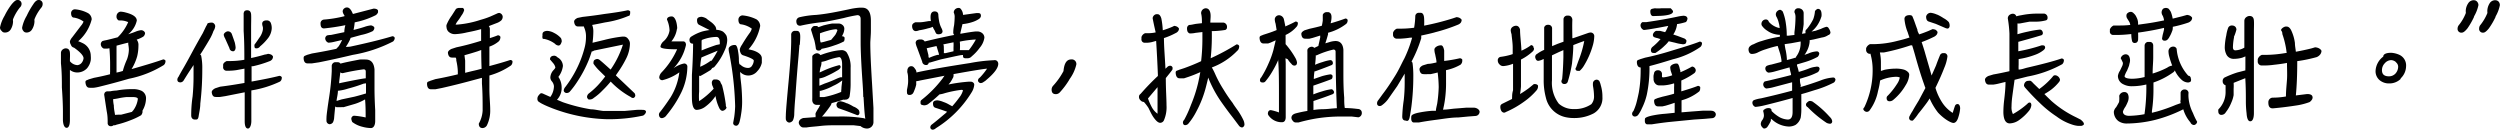 <svg xmlns="http://www.w3.org/2000/svg" viewBox="0 0 214.55 11.14"><g id="Layer_2" data-name="Layer 2"><g id="Layer_1-2" data-name="Layer 1"><path d="M1.7.65a4,4,0,0,0-.58,1,.34.34,0,0,0,0,.16,1.37,1.37,0,0,1-.21.73.55.55,0,0,1-.5.25.29.29,0,0,1-.26-.13A.38.38,0,0,1,0,2.36a3.2,3.2,0,0,1,.39-1A5.73,5.73,0,0,1,1,.37c.2-.24.36-.37.48-.37a.33.33,0,0,1,.37.36A.44.44,0,0,1,1.7.65Zm1.85,0a3.74,3.74,0,0,0-.59,1,.5.5,0,0,0,0,.16,1.38,1.38,0,0,1-.22.73.53.53,0,0,1-.49.25A.3.3,0,0,1,2,2.65a.41.41,0,0,1-.1-.29,3.2,3.2,0,0,1,.39-1,6.68,6.68,0,0,1,.57-1C3,.13,3.17,0,3.29,0a.33.33,0,0,1,.37.36A.48.48,0,0,1,3.55.65ZM6,6.51c0,.42,0,.9,0,1.43V9.48c0,.34,0,.62,0,.82,0,.44-.11.67-.28.67s-.3-.22-.32-.65q0-.36,0-.75,0-.8-.09-2.07c0-.59,0-1.28-.08-2.07,0-.14,0-.44,0-.89a.38.38,0,0,1,.19-.32.41.41,0,0,1,.22-.07c.22,0,.34.13.36.37s0,.43,0,.73v0a.87.87,0,0,0,.64.34A.52.52,0,0,0,7,5.4.74.74,0,0,0,7.17,5c0-.22-.28-.53-.82-.91a.34.34,0,0,1-.26-.24A.53.53,0,0,1,6,3.54a1,1,0,0,1,.19-.33l.76-1a1.14,1.14,0,0,0,.22-.36,1.9,1.9,0,0,0-.83-.34c-.16,0-.24-.16-.24-.4A.33.33,0,0,1,6.45.8a2.89,2.89,0,0,1,1.11.33.64.64,0,0,1,.31.53A3.65,3.65,0,0,1,6.71,3.54a2.75,2.75,0,0,1,.36.15,1.21,1.21,0,0,1,.72,1.1,2,2,0,0,1,0,.37,1.42,1.42,0,0,1-.33.71,1.15,1.15,0,0,1-.86.35A1,1,0,0,1,6,6ZM14,5.1a.23.23,0,0,1,.2.1.2.2,0,0,1,0,.09.44.44,0,0,1-.14.29,9,9,0,0,1-3,1.18c-.89.26-1.72.48-2.49.67a3.89,3.89,0,0,1-.51.1,2.68,2.68,0,0,1-.39,0c-.18,0-.29-.14-.33-.4s.09-.22.28-.32l.44-.13c.47-.09.93-.19,1.39-.31a.62.62,0,0,1,0-.19V5.52q0-.64-.06-1.38v0h0A1.21,1.21,0,0,1,9,4.17H8.91a.42.42,0,0,1-.26-.4.33.33,0,0,1,.15-.25,2.28,2.28,0,0,1,.3-.07c.36-.08.69-.17,1-.25A4,4,0,0,0,11,1.9a1.63,1.63,0,0,0-.8-.14A.36.36,0,0,1,10,1.39.4.4,0,0,1,10.34,1a2,2,0,0,1,.47.08q.93.24.93.69A2.07,2.07,0,0,1,11,2.94c.22-.07.43-.14.63-.22a1.78,1.78,0,0,1,.47-.13.37.37,0,0,1,.21.06.32.32,0,0,1,.14.18.43.43,0,0,1-.15.31,2.57,2.57,0,0,1-.57.26.73.73,0,0,1,.15.52,3.8,3.8,0,0,1-.11.92,4.32,4.32,0,0,1-.48,1.09C12.42,5.61,13.32,5.34,14,5.1ZM10,7.77a7,7,0,0,1,1.36-.12,1.72,1.72,0,0,1,.78.14.71.71,0,0,1,.39.7,2.12,2.12,0,0,1-.3,1l0,0s0,.08,0,.14a.55.55,0,0,1-.12.26,6,6,0,0,1-.91.43A8.83,8.83,0,0,1,10,10.7a.47.47,0,0,1-.16.05H9.74a.3.3,0,0,1-.2.08.26.26,0,0,1-.3-.27c0-.28,0-.61-.08-1C9.07,9,9,8.5,8.94,8.12A.38.38,0,0,1,9,7.94a.28.28,0,0,1,.19-.1l.16,0a.19.19,0,0,1,.09,0A3.08,3.08,0,0,1,10,7.77Zm.4,2.07.93-.24a.44.44,0,0,1,.09-.11,2.06,2.06,0,0,0,.41-1c0-.1-.16-.16-.43-.16s-.34,0-.54,0a6.17,6.17,0,0,0-.62.09,4.48,4.48,0,0,1-.53.09q0,.26.06.54c0,.33.08.6.1.81A5.06,5.06,0,0,1,10.36,9.84ZM10,3.92a.59.59,0,0,1,0,.13c0,.32,0,.64,0,.94s0,.43,0,.73,0,.41,0,.51a5.36,5.36,0,0,0,.54-.14,6.46,6.46,0,0,1,.36-1,2.59,2.59,0,0,0,.16-.83,2.81,2.81,0,0,0-.05-.44.81.81,0,0,1,0-.16v0C10.73,3.72,10.37,3.82,10,3.92Zm8.33-1.29a3.76,3.76,0,0,1-.26.6c-.19.34-.44.75-.74,1.23l-.15.22.08.08a5.12,5.12,0,0,1,.1,1.13,25.06,25.06,0,0,1-.17,3c0,.38-.09.74-.14,1.07s-.16.3-.33.3-.31-.12-.31-.35,0-.84.12-1.64c.05-.53.08-1.09.08-1.69v-1l-.22.34c-.2.29-.41.63-.64,1a.34.34,0,0,1-.26.15c-.17,0-.26-.07-.27-.22a.39.39,0,0,1,.1-.26q.15-.29.42-.75t.81-1.47c.26-.48.55-1,.85-1.52l.28-.58A1.82,1.82,0,0,0,17.82,2a1,1,0,0,1,.39-.06.33.33,0,0,1,.26.32A.89.89,0,0,1,18.34,2.63Zm3.39,3.05a.31.31,0,0,1-.13,0c0,.34,0,.69,0,1V7c1-.18,1.8-.34,2.38-.49a.25.25,0,0,1,.21.11.3.3,0,0,1,0,.1.38.38,0,0,1-.15.28,9,9,0,0,1-2.46.76V9.14c0,.51,0,.93,0,1.25s-.11.64-.29.64S21,10.82,21,10.4s0-.77,0-1.19,0-.81,0-1.29l-1.66.33-.45.07a2.82,2.82,0,0,1-.39,0c-.19,0-.3-.13-.33-.41,0-.11.09-.22.29-.33l.43-.14c.72-.09,1.41-.2,2.09-.32,0-.38,0-.78,0-1.2V5.89l-.7.13a4.89,4.89,0,0,1-.66.05h-.2a.29.29,0,0,1-.27-.33V5.57q0-.18.3-.33h.24a7.38,7.38,0,0,0,1.28-.11c0-.74,0-1.57-.06-2.47,0-.23,0-.7,0-1.42A.4.4,0,0,1,21,.94.41.41,0,0,1,21.2.88c.22,0,.33.12.35.35s0,.71,0,1.19c0,.72,0,1.39,0,2,0,.19,0,.38,0,.56.38-.08.78-.18,1.18-.3A1,1,0,0,0,23,4.62a.88.88,0,0,1,.28.07c.1.07.15.13.15.19a.52.52,0,0,1-.07.21.51.51,0,0,1-.25.17A9.24,9.24,0,0,1,21.73,5.68Zm-2.41-2.4a.78.78,0,0,1-.11-.3.28.28,0,0,1,.1-.17.48.48,0,0,1,.22-.12.36.36,0,0,1,.37.22c.09.25.18.5.26.74a3.1,3.1,0,0,1,.07.41c0,.18-.06.3-.18.34H20a.31.31,0,0,1-.31-.27ZM22,4.15c-.11,0-.16-.05-.16-.17a.54.54,0,0,1,0-.15c.14-.18.27-.37.4-.57a1.6,1.6,0,0,0,.32-.71,1,1,0,0,0,0-.23,1.11,1.11,0,0,1-.06-.27q0-.27.33-.3h.11a.36.36,0,0,1,.3.22,1.19,1.19,0,0,1,.08.48,1.53,1.53,0,0,1-.37.89,4.18,4.18,0,0,1-.63.64A.37.37,0,0,1,22,4.15Zm11.75-.6a11.81,11.81,0,0,1-3.48,1.16c-1,.24-2,.46-2.9.64l-.6.09-.38,0c-.2,0-.31-.14-.33-.4s.09-.23.29-.33l.42-.12c.71-.12,1.41-.25,2.09-.4l.2-.21a3.89,3.89,0,0,0,.3-.55l-.73.17a2.28,2.28,0,0,1-.39.06h-.07a.41.41,0,0,1-.26-.38.31.31,0,0,1,.16-.24A1.55,1.55,0,0,1,28.4,3l1.15-.24q0-.27.09-.6v0a18.1,18.1,0,0,1-1.83.28c-.2,0-.3-.13-.3-.4a.32.32,0,0,1,.29-.36,10.35,10.35,0,0,0,1.76-.29l0-.07A.67.67,0,0,1,29.41,1a.32.32,0,0,1,.15-.29.34.34,0,0,1,.22-.07c.15,0,.28.11.4.33l.11.23L32.06.74c.21,0,.34.06.38.16a1,1,0,0,1,0,.17.54.54,0,0,1-.19.23,7,7,0,0,1-1.42.53l-.39.09a4.63,4.63,0,0,1-.1.65c.34-.08.65-.17.93-.26a2.35,2.35,0,0,1,.55-.13.32.32,0,0,1,.18.06.21.21,0,0,1,.13.15.4.4,0,0,1-.14.28A4,4,0,0,1,31,3l-.91.25a1.38,1.38,0,0,1-.06.16,4.13,4.13,0,0,1-.35.61A2.33,2.33,0,0,0,30.07,4c1.54-.33,2.74-.63,3.6-.89a.21.21,0,0,1,.2.12.2.2,0,0,1,0,.09A.41.41,0,0,1,33.74,3.55ZM30.48,8.91l-1,.29a.69.69,0,0,0-.2,0l-.35,0a.19.19,0,0,1-.16-.07q-.06.57-.09.93a1.12,1.12,0,0,1-.1.43.36.36,0,0,1-.3.17.3.3,0,0,1-.26-.25,2.55,2.55,0,0,1,0-.32c0-.18.08-.79.24-1.84a20.52,20.52,0,0,0,.21-2.15v-.4a.34.34,0,0,1,.26-.36H29a.27.27,0,0,1,.22.12c.36-.1.91-.21,1.65-.35a3.74,3.74,0,0,1,.53,0c.44,0,.69.29.74.85,0,.08,0,.63,0,1.64q0,.78.06,1.86c0,.28,0,.58,0,.92s-.12.6-.36.61a3,3,0,0,1-.74-.11,2.35,2.35,0,0,1-.87-.41,1.17,1.17,0,0,1-.08-.25.27.27,0,0,1,.23-.29,7,7,0,0,1,1,.15c0-.48,0-1-.05-1.55A4.34,4.34,0,0,1,30.48,8.91Zm.72-1.73a12.28,12.28,0,0,1-1.32.42,4,4,0,0,1-.88.19h0c0,.28-.08.56-.12.86l.05,0,.39-.12,1.09-.23c.4-.1.73-.2,1-.28,0-.28,0-.57,0-.87Zm-2-1s0,.06,0,.08L29.11,7a1,1,0,0,0,0,.15l.21-.05c1.12-.23,1.81-.36,2.07-.38,0-.2,0-.38,0-.56s-.08-.2-.18-.21a17.75,17.75,0,0,0-1.8.33A.39.39,0,0,1,29.21,6.22ZM39.4.68h.31a.21.21,0,0,1,.12.21,1.47,1.47,0,0,1-.24.46,4.35,4.35,0,0,1-.32.47,1.34,1.34,0,0,0-.17.29h.15a8.51,8.51,0,0,0,2-.41,6.62,6.62,0,0,0,.85-.29l.56-.25a.45.45,0,0,1,.19-.05.36.36,0,0,1,.29.3.45.45,0,0,1-.12.34,1.2,1.2,0,0,1-.42.24l-.65.25a.4.4,0,0,1,.09.25c0,.18,0,.44,0,.78.26-.08.49-.16.68-.24a.23.23,0,0,1,.22.12.17.17,0,0,1,0,.1.47.47,0,0,1-.15.31A2.48,2.48,0,0,1,42,4c0,.52,0,1.07,0,1.67v0c.71-.19,1.3-.36,1.78-.52a.23.23,0,0,1,.2.09s0,.06,0,.1a.43.43,0,0,1-.13.28A6.3,6.3,0,0,1,42,6.48c0,.35,0,.73,0,1.13,0,.71.07,1.31.07,1.8a2.88,2.88,0,0,1-.29,1.36.45.45,0,0,1-.36.22c-.22,0-.33-.13-.33-.38a2.54,2.54,0,0,0,.33-1.12c0-.73,0-1.51-.06-2.32,0-.16,0-.33,0-.49l-.75.2c-.95.26-1.84.48-2.68.67l-.56.11-.39,0c-.2,0-.31-.14-.33-.41s.09-.22.29-.32l.43-.14c.66-.12,1.3-.26,1.92-.41V6.12a4.87,4.87,0,0,0-.13-.92c0-.1,0-.19-.06-.26a2,2,0,0,1-.32,0c-.2,0-.31-.14-.34-.41q0-.18.3-.33l.43-.14c.58-.12,1.15-.27,1.69-.43l.43-.13c0-.33,0-.67,0-1v0c-.28.08-.68.18-1.21.28a5.39,5.39,0,0,1-1,.15.79.79,0,0,1-.63-.25.63.63,0,0,1-.13-.35.43.43,0,0,1,0-.19,3.76,3.76,0,0,1,.46-.82l.35-.55S39.24.68,39.4.68Zm1.9,3.61L41,4.4c-.4.13-.78.24-1.14.34l.06.46q0,.4,0,.6c0,.17,0,.32,0,.45l.52-.13c.32-.07.61-.14.89-.22C41.31,5.36,41.3,4.82,41.3,4.29Zm7,4.48a14.47,14.47,0,0,0,2.4.61c.32,0,.68.1,1.07.14l.85,0,1,0,1-.09a5.27,5.27,0,0,1,.55,0q.24,0,.27.15a.34.34,0,0,1-.07.18.57.57,0,0,1-.18.16,13.76,13.76,0,0,1-3.11.31,14.17,14.17,0,0,1-4.66-.93c-.3-.12-.58-.23-.83-.36a2.22,2.22,0,0,1-.41-.25.37.37,0,0,1-.06-.23.44.44,0,0,1,.15-.32A.3.3,0,0,1,46.44,8a.48.48,0,0,1,.21.06l.58.26a1.63,1.63,0,0,0,.31-.93.77.77,0,0,0-.17-.4.52.52,0,0,1-.14-.35A1,1,0,0,1,47.52,6c.09-.1.14-.17.14-.22a.83.83,0,0,0-.17-.34l-.29-.34c0-.21.14-.32.38-.32a.42.42,0,0,1,.26.14.87.87,0,0,1,.47.74,1.94,1.94,0,0,1-.39.94,1.59,1.59,0,0,1,.28.89,1.46,1.46,0,0,1-.4,1.07Zm-.35-4.86a.47.47,0,0,1-.33-.16,2.33,2.33,0,0,0-.91-.41c-.09,0-.14,0-.15-.07a.47.47,0,0,1,0-.23.3.3,0,0,1,0-.13c0-.16.17-.25.4-.26a1.34,1.34,0,0,1,.58.17,2,2,0,0,1,.6.45.65.65,0,0,1,.07.29C48.14,3.8,48.06,3.91,47.92,3.91Zm6-2.55a8.11,8.11,0,0,1-2,.56c-.4.08-.77.16-1.13.22a1.47,1.47,0,0,1,.1.53,7.5,7.5,0,0,1-.07,1l1-.24a11.37,11.37,0,0,1,1.56-.29h.14a.44.44,0,0,1,.36.21.61.61,0,0,1,.15.45A3,3,0,0,1,53.75,5,9.05,9.05,0,0,1,53,6.25l-.15.22L54.46,8a.42.42,0,0,1,.06.21.24.24,0,0,1-.17.2.28.28,0,0,1-.21-.08A7,7,0,0,1,52.41,7a8.64,8.64,0,0,1-.7.76,4.58,4.58,0,0,1-.75.64.52.52,0,0,1-.33.14c-.1,0-.16,0-.19-.08a.22.22,0,0,1-.06-.17.43.43,0,0,1,.13-.25,6.82,6.82,0,0,0,.78-.7,8.88,8.88,0,0,0,.65-.78L51.37,6a4,4,0,0,1-.43-.52.3.3,0,0,1,0-.17c0-.13.11-.21.29-.25a.37.37,0,0,1,.25.1c.2.16.5.43.92.81,0,0,0,0,0,0l.06-.08a7.94,7.94,0,0,0,1-2.06l-2.48.51a.4.4,0,0,1-.2.08c-.08.26-.16.49-.24.7A10.54,10.54,0,0,1,49.55,7a7.35,7.35,0,0,1-.67.89.37.37,0,0,1-.22.09.25.25,0,0,1-.21-.07.2.2,0,0,1-.07-.16.56.56,0,0,1,.14-.29,9.56,9.56,0,0,0,1.32-2.34,9.42,9.42,0,0,0,.34-1.06,3.68,3.68,0,0,0,.11-.89,1.87,1.87,0,0,0-.17-.84.06.06,0,0,1,0-.06H50l-.41,0c-.18,0-.29-.14-.32-.41,0-.12.09-.22.29-.32L50,1.45c.63-.07,1.25-.15,1.87-.25.87-.11,1.55-.22,2-.32a.27.27,0,0,1,.21.1.3.3,0,0,1,0,.1A.41.41,0,0,1,54,1.36Zm4.15,1.09a2.15,2.15,0,0,1-.48,1.1h1c.16,0,.25.11.25.31a4.14,4.14,0,0,1-1.07,2,2.35,2.35,0,0,1,.9-.41.27.27,0,0,1,.29.24,5.23,5.23,0,0,1-.53,2.26,9.58,9.58,0,0,1-1.26,1.94.55.55,0,0,1-.39.25c-.16,0-.25-.11-.26-.31a.32.32,0,0,1,.09-.21c.24-.3.54-.71.91-1.27a5.34,5.34,0,0,0,.75-2.14,4.23,4.23,0,0,1-1.44.67.25.25,0,0,1-.28-.28.75.75,0,0,1,.18-.37,6.87,6.87,0,0,0,1.35-2c-1,0-1.43-.08-1.43-.23a.76.76,0,0,1,.26-.45,1.53,1.53,0,0,0,.52-.93,2.5,2.5,0,0,0-.22-.94c0-.18.18-.27.41-.27S58.09,1.77,58.12,2.45Zm2.54-.84.42.31a1.53,1.53,0,0,1,.34.36.64.64,0,0,1,.07.28,1.2,1.2,0,0,1,.57.15,1.19,1.19,0,0,1,.31.36,1.25,1.25,0,0,1,.06.4,2.32,2.32,0,0,1-.24.9,5.2,5.2,0,0,1-.88,1.39.52.52,0,0,1-.16.07L61,6c-.29.18-.59.36-.89.52L60,6.5c0,.54,0,1,0,1.37a4.69,4.69,0,0,0,0,.81,6.56,6.56,0,0,0,1.25-1.07.87.87,0,0,1-.07-.17.71.71,0,0,1-.09-.32.3.3,0,0,1,.17-.3l.21,0a.44.44,0,0,1,.36.21c0,.08.09.18.14.3a13.64,13.64,0,0,1,.32,1.64c0,.1,0,.17.06.24a.24.24,0,0,1-.09.17.41.41,0,0,1-.25.13q-.15,0-.27-.21a3.77,3.77,0,0,1-.34-1.1.09.09,0,0,0,0,.05,3.61,3.61,0,0,1-.85.89,1.34,1.34,0,0,1-.76.29c-.26,0-.4-.34-.41-1s0-1.28,0-2c.06-.94.09-1.75.1-2.44V3.75h0c-.21,0-.31-.11-.31-.35a.34.34,0,0,1,.19-.28,3.89,3.89,0,0,1,.88-.41,4.53,4.53,0,0,1,.66-.13l-.42-.21L60,2.13c-.12-.06-.18-.19-.18-.4s.15-.27.38-.29A1.13,1.13,0,0,1,60.66,1.61Zm-.57,4.13A4.68,4.68,0,0,0,61,5.21l.07,0a7,7,0,0,0,.52-.86l-1.06.44-.33.14C60.13,5.21,60.11,5.5,60.09,5.74Zm.14-2.23c0,.3,0,.57,0,.82.31-.13.73-.29,1.26-.47l.3-.06a.67.67,0,0,0,0-.17c0-.3-.1-.46-.29-.46a3.5,3.5,0,0,0-1.27.27A.19.19,0,0,1,60.23,3.51Zm4,2.32a.38.38,0,0,0,.34-.21.84.84,0,0,0,.14-.42c0-.1-.29-.25-.87-.44a.36.36,0,0,1-.27-.24.67.67,0,0,1-.06-.3,1.19,1.19,0,0,1,.18-.37c.17-.29.39-.64.65-1a1.13,1.13,0,0,0,.2-.39,2.06,2.06,0,0,0-.9-.37c-.17,0-.25-.17-.25-.41a.37.37,0,0,1,.35-.36,3.43,3.43,0,0,1,1.2.34.71.71,0,0,1,.32.57,4.17,4.17,0,0,1-1,2l.37.09c.52.17.77.4.77.69,0,.14,0,.27,0,.38A1.5,1.5,0,0,1,65,6.1a1,1,0,0,1-.79.38.93.93,0,0,1-.69-.31c0,.38.06.76.1,1.16s.07,1,.07,1.42a6.38,6.38,0,0,1-.09,1.05,5.71,5.71,0,0,1-.13.65c-.06.22-.16.34-.29.34s-.26-.08-.26-.24l.09-.5a8.27,8.27,0,0,0,.08-.93,26.41,26.41,0,0,0-.29-3.3c-.06-.4-.13-.81-.21-1.22a2.13,2.13,0,0,1-.06-.4c0-.1.07-.2.23-.28a.73.73,0,0,1,.32-.06q.16,0,.24.42t.09.75c0,.16,0,.32.05.48a.53.53,0,0,1,.15.1A.91.91,0,0,0,64.24,5.83Zm4.4-2-.08,1q-.14,1.53-.27,3.45c-.06.66-.09,1.17-.1,1.58a1.34,1.34,0,0,1-.11.47.41.41,0,0,1-.33.19.34.34,0,0,1-.28-.29,2.55,2.55,0,0,1,0-.32c0-.28.08-1.25.24-2.95.14-1.49.21-2.62.22-3.38V3a.33.33,0,0,1,.26-.35h.23c.17,0,.26.13.28.35S68.66,3.55,68.64,3.86Zm5.47,4.47c0-.55-.06-1.21-.11-2-.08-1.27-.11-2.16-.11-2.67q0-.36,0-1t0-1c0-.22-.11-.33-.28-.33a11.5,11.5,0,0,0-1.18.25c-.46.1-1,.22-1.72.34a15.79,15.79,0,0,0-2,.32c-.22,0-.33-.12-.34-.38a.35.35,0,0,1,.27-.35,7.88,7.88,0,0,1,1.43-.2C71,1.19,71.89,1,72.85.8a5.69,5.69,0,0,1,.9-.14H74c.49,0,.74.37.74,1.11,0,.14,0,.42,0,.84s-.05.85-.05,1.11c0,.7.05,1.86.15,3.46l.12,2.09c0,.6,0,1,0,1.19a.55.55,0,0,1-.52.57.85.85,0,0,1-.59-.21l-.6-.07c-.34,0-.82,0-1.42,0-.44,0-.92,0-1.43.06s-.84.07-1.19.13l-.29,0a.36.36,0,0,1-.24-.13.49.49,0,0,1-.13-.26c0-.2.12-.34.38-.42l.94-.07H70a.28.28,0,0,1,0-.15A.4.4,0,0,1,70,9.7a4.88,4.88,0,0,1,.29-.49A1.28,1.28,0,0,1,70.4,9l-.32,0a.37.37,0,0,1-.27-.12.42.42,0,0,1-.1-.25.19.19,0,0,1,0-.08.38.38,0,0,1,0-.1c0-.37,0-.89,0-1.55,0-.24,0-.47,0-.67s0-.41,0-.64,0-.24,0-.38,0-.13,0-.21V4.87a.19.19,0,0,1,.1-.17.5.5,0,0,1,.3-.13.38.38,0,0,1,.3.16,7,7,0,0,1,.84-.27,4.74,4.74,0,0,1,1-.16.58.58,0,0,1,.4.18A2.24,2.24,0,0,1,73,5.82c0,.48,0,1,0,1.46a6.68,6.68,0,0,1-.09,1,.35.35,0,0,1-.36.27.42.42,0,0,1-.18,0c-.28.1-.61.2-1,.3a.43.43,0,0,0,0,0,.79.79,0,0,1-.11.24,10,10,0,0,1-.62.81l-.1.1h.27c.42,0,.79,0,1.13,0a11.93,11.93,0,0,1,2.16.14.38.38,0,0,1,.16.06C74.18,9.65,74.15,9,74.11,8.33ZM72.43,3.55a4.49,4.49,0,0,1-.81.34,6.6,6.6,0,0,1-1.11.3h0a.27.27,0,0,1-.24.15c-.16,0-.25-.07-.26-.23a6.15,6.15,0,0,0-.12-.64c-.12-.36-.21-.67-.29-.92a.42.42,0,0,1,.1-.2.26.26,0,0,1,.22-.12l.18,0a.36.36,0,0,1,.14.1l.43-.15c.25-.06.5-.12.74-.16l.46,0H72a.51.51,0,0,1,.3.12.41.41,0,0,1,.16.31,1.17,1.17,0,0,1-.15.55.36.36,0,0,1-.06.11h.06a.25.25,0,0,1,.17.11.36.36,0,0,1,0,.11A.47.47,0,0,1,72.43,3.55ZM70.77,7.17c.27-.09.61-.22,1-.4a2.74,2.74,0,0,1,.36-.14h.14V6.51c0-.32,0-.66,0-1s-.09-.6-.25-.61a5.92,5.92,0,0,0-1,.27,2.41,2.41,0,0,1-.52.14c0,.1,0,.26-.08.46a3.62,3.62,0,0,0-.08.45l.22-.1a8,8,0,0,1,1.46-.53s.07,0,.11.08,0,.05,0,.07a.19.19,0,0,1,0,.08.79.79,0,0,1-.29.24,7.88,7.88,0,0,1-.9.47,2,2,0,0,1-.62.2h0c0,.08,0,.17,0,.27s0,.24,0,.36Zm1.44.46c0-.22.05-.47.07-.73h0a3.4,3.4,0,0,1-.76.46,4.78,4.78,0,0,1-1.07.43.2.2,0,0,1-.1,0c0,.19,0,.37,0,.54l.38,0a8.16,8.16,0,0,0,1.46-.44A2.32,2.32,0,0,1,72.21,7.63ZM71.68,3a1.78,1.78,0,0,0,.19-.42s-.05-.07-.13-.07a3.25,3.25,0,0,0-.69.13,6.76,6.76,0,0,0-.68.22c0,.1,0,.2,0,.31s0,.36.07.48a3.26,3.26,0,0,0,.42-.1l.47-.13Zm1,5.86a3.18,3.18,0,0,1,.55.28,1.18,1.18,0,0,1,.47.3.53.53,0,0,1,.06.26.22.22,0,0,1-.14.19h0a.55.55,0,0,1-.19-.06l-.84-.32-.65-.23a.35.35,0,0,1-.15-.34.33.33,0,0,1,.33-.25A1.75,1.75,0,0,1,72.65,8.86ZM78.73,6.2c1-.22,2.52-.48,4.52-.79a13.84,13.84,0,0,1,2-.24.66.66,0,0,1,.21,0,.32.32,0,0,1,.21.31c0,.34-.33.8-1,1.36a.94.94,0,0,1-.24.18.43.43,0,0,1-.27.11A.21.21,0,0,1,84,7.05a.18.18,0,0,1-.07-.15.31.31,0,0,1,.16-.24,5.65,5.65,0,0,0,.62-.77c-.48.05-1.44.21-2.88.47a.5.5,0,0,1,0,.16.32.32,0,0,1-.06.18,2.78,2.78,0,0,1-.24.4l-.13.15.36-.07c.47-.08.88-.13,1.24-.16a1.93,1.93,0,0,1,.41,0c.13.06.2.14.2.25a1.44,1.44,0,0,1-.21.63A9.35,9.35,0,0,1,80.32,11a.45.45,0,0,1-.26.13.21.21,0,0,1-.22-.18.3.3,0,0,1,.1-.24c.42-.32.82-.67,1.22-1l.12-.12-.45-.16-.58-.19c-.12-.05-.18-.16-.18-.36s.15-.25.36-.27a1.72,1.72,0,0,1,.53.14,2.5,2.5,0,0,1,.5.23l.26.14a8.92,8.92,0,0,0,.59-.73,1.72,1.72,0,0,0,.33-.62s0-.06-.13-.06A9.56,9.56,0,0,0,81.07,8a2.16,2.16,0,0,1-.44.1,12,12,0,0,1-1,.85.64.64,0,0,1-.34.09C79.09,9,79,9,79,8.81V8.74a.21.21,0,0,1,.08-.16A10,10,0,0,0,80.92,6.7a1.43,1.43,0,0,1,.14-.2L79,6.9a2.32,2.32,0,0,1-.37.07c0,.1,0,.19,0,.29a2.88,2.88,0,0,1-.17.52,1,1,0,0,1-.11.23.37.37,0,0,1-.31.14.19.19,0,0,1-.2-.22,1.08,1.08,0,0,1,0-.25,4.21,4.21,0,0,0,.09-.55,3.22,3.22,0,0,0,0-.43,1.65,1.65,0,0,0-.06-.48.26.26,0,0,1,0-.13.42.42,0,0,1,.11-.32.32.32,0,0,1,.22-.09.29.29,0,0,1,.22.09,1.34,1.34,0,0,1,.19.26,1.17,1.17,0,0,1,.05.2Zm1.13-4.75c0-.3.11-.46.33-.47s.34.11.34.31a3.8,3.8,0,0,0,.06.5,2.17,2.17,0,0,0,.2.61.92.92,0,0,1,.1.27c0,.18-.12.27-.35.27s-.22-.11-.34-.35a1.13,1.13,0,0,1-.15-.29,1.57,1.57,0,0,1-.4.13,5.44,5.44,0,0,1-.77.17.85.85,0,0,1-.28.07.29.29,0,0,1-.25-.14.58.58,0,0,1-.07-.33c0-.12.1-.22.28-.29l.39,0c.2,0,.45-.05.75-.1l.19,0A1.89,1.89,0,0,1,79.86,1.45Zm2.56,1.37,0,.08c.54-.1,1-.17,1.29-.2h.14a.65.65,0,0,1,.41.12.5.5,0,0,1,.22.42,1.71,1.71,0,0,1-.4.86,3.91,3.91,0,0,1-.68.73A.48.48,0,0,1,83,5h-.14c-.14,0-.21-.06-.21-.16a.24.24,0,0,1,0-.12c-.21,0-.42.06-.64.1l-1.28.28-.93.27-.09,0a.28.28,0,0,1-.16.21h-.07a.33.33,0,0,1-.34-.3l-.44-1.2a1.61,1.61,0,0,1-.12-.41.33.33,0,0,1,.1-.21A.53.53,0,0,1,79,3.39a.37.37,0,0,1,.36.17Q80.84,3.2,81.89,3a.29.29,0,0,1-.08-.24c0-.06,0-.25.07-.59a7.11,7.11,0,0,0,.05-.78,1,1,0,0,0-.08-.32A.39.39,0,0,1,82,.77.46.46,0,0,1,82.3.68s.1,0,.18.12a.85.85,0,0,1,.17.48l1.16-.16c.21,0,.33,0,.36.14s0,.12,0,.18a.44.44,0,0,1-.19.21,2.2,2.2,0,0,1-.46.22,3.93,3.93,0,0,1-.92.2C82.54,2.32,82.48,2.57,82.42,2.82Zm-2,1.89.16,0q0-.12-.06-.27c-.06-.2-.11-.37-.15-.49l-.84.19.15.6c0,.09,0,.17.05.23A4.35,4.35,0,0,1,80.45,4.71ZM81,4.18a3.65,3.65,0,0,1,0,.38l.15,0,.68-.16c0-.12,0-.23,0-.35a3.66,3.66,0,0,0,0-.42l-.88.18C81,3.88,81,4,81,4.18Zm1.38-.54a6.15,6.15,0,0,1,0,.66l.32,0,.45,0h0a6.47,6.47,0,0,0,.6-.91,8.62,8.62,0,0,0-1.37.18S82.37,3.59,82.37,3.64Zm9.4,3.18a6.68,6.68,0,0,1-.83,1.11.46.46,0,0,1-.34.15q-.36,0-.36-.39a.49.49,0,0,1,.12-.32,6,6,0,0,0,.9-1.27c.06-.68.28-1,.66-1a.39.39,0,0,1,.44.44A3.43,3.43,0,0,1,91.77,6.82Zm8.11-3.55h0c0,.73.08,1.61.13,2.63l.2-.19a.4.4,0,0,1,.19-.07.22.22,0,0,1,.22.16c0,.06,0,.1,0,.13a.3.3,0,0,1-.06.11c-.1.14-.28.36-.52.66,0,1,.06,1.76.06,2.33a2.81,2.81,0,0,1-.22,1.29.36.36,0,0,1-.32.22c-.16,0-.33-.14-.53-.41s-.3-.51-.48-.87a4.1,4.1,0,0,0-.39-.51h0a.4.4,0,0,1-.3-.15.37.37,0,0,1-.12-.31c0-.05,0-.13.15-.25a20.26,20.26,0,0,1,1.47-1.52V6.42q-.06-1.5-.15-2.91l-.36.1a2.1,2.1,0,0,1-.48.06h-.14a.28.28,0,0,1-.28-.32V3.18a.52.52,0,0,1,.31-.33h.25a3.09,3.09,0,0,0,.66-.07Q99,2,98.92,1.56a.39.39,0,0,1,.3-.34h.13c.14,0,.25.13.32.38a7.06,7.06,0,0,1,.12,1,8.28,8.28,0,0,0,.82-.3l.16-.08a.73.73,0,0,1,.25.07c.1.07.16.13.16.19a.4.4,0,0,1-.07.19.55.55,0,0,1-.24.18A5.76,5.76,0,0,1,99.88,3.27ZM98.52,8.45a5.27,5.27,0,0,0,.34.77,1.67,1.67,0,0,0,.48.54c0-.28,0-.6,0-1s0-.8,0-1.28ZM104,2.75c0,.16,0,.3,0,.44A17.24,17.24,0,0,1,103.9,5a18.76,18.76,0,0,0,2.22-1.19.23.23,0,0,1,.22.12.21.21,0,0,1,0,.12.45.45,0,0,1-.17.32A5.85,5.85,0,0,1,104,5.79a5.46,5.46,0,0,1,.28.55A9.86,9.86,0,0,0,105,7.68a12.57,12.57,0,0,0,.79,1.16c.07.13.23.35.48.7a6,6,0,0,1,.45.79,1,1,0,0,1,.08.35.27.27,0,0,1-.2.26.38.38,0,0,1-.27-.15c-.22-.29-.43-.58-.65-.86s-.58-.77-.84-1.14a10.08,10.08,0,0,1-1.15-2.13c-.06.26-.12.51-.18.74a9.28,9.28,0,0,1-.84,2.17,5.57,5.57,0,0,1-.7,1.06.38.38,0,0,1-.26.11c-.13,0-.19-.1-.19-.25a.35.35,0,0,1,.11-.21A9.72,9.72,0,0,0,102.21,9a12.09,12.09,0,0,0,.61-1.87c.07-.3.13-.61.19-.94-.33.15-.65.28-1,.4l-.39.13-.39,0c-.19,0-.3-.14-.33-.41s.09-.22.29-.32l.43-.14c.5-.18,1-.38,1.46-.6a16.56,16.56,0,0,0,.11-1.92c0-.19,0-.38,0-.58l-.59.07a2.19,2.19,0,0,1-.46.05.19.19,0,0,1-.16-.08c-.08-.06-.11-.19-.11-.37a.31.31,0,0,1,.19-.28c.19,0,.4-.07.64-.1l.45-.05c0-.27,0-.55-.07-.84a.42.42,0,0,1,.39-.44c.21,0,.34.13.4.39s0,.58,0,.84h1.14a.36.36,0,0,1,.29.4.23.23,0,0,1-.15.23,7.3,7.3,0,0,1-1.16.1Zm6.34,2.66c0,2.4,0,3.93,0,4.64,0,.29-.12.44-.32.44a1.37,1.37,0,0,1-1.12-.54.4.4,0,0,1-.09-.17c0-.21.08-.32.25-.33a4.43,4.43,0,0,1,.7.2c0-.48,0-1,0-1.5,0-1.06,0-2.08-.07-3.06a.2.2,0,0,0,0,.08,8.5,8.5,0,0,1-.52,1,5.67,5.67,0,0,1-.57.81.24.24,0,0,1-.14.09.29.29,0,0,1-.16,0c-.1,0-.16-.06-.17-.18a.35.35,0,0,1,.11-.25,8.52,8.52,0,0,0,.62-1.18,7.54,7.54,0,0,0,.43-1.19c.06-.27.13-.54.19-.81l-.45.2-.2.07-.4,0c-.19,0-.3-.15-.33-.41s.1-.23.3-.33l.43-.14c.25-.08.49-.17.73-.27l-.09-.55a1.34,1.34,0,0,1-.07-.39.37.37,0,0,1,.41-.33.46.46,0,0,1,.37.33q.06.27.12.57v.06c.37-.16.66-.3.88-.42a.23.23,0,0,1,.2.09.3.3,0,0,1,0,.1.44.44,0,0,1-.14.29,2.67,2.67,0,0,1-.91.67l0,.79a6.89,6.89,0,0,1,.82,1.15,1.16,1.16,0,0,1,.16.42q0,.27-.24.27a.31.31,0,0,1-.23-.14,2.24,2.24,0,0,1-.33-.41L110.32,5Zm6.25,4.66L116,10c-.26,0-.6,0-1,0a13.47,13.47,0,0,0-1.93.15,14.28,14.28,0,0,0-1.63.36l-.25,0a.29.29,0,0,1-.23-.13.43.43,0,0,1-.13-.26c0-.19.12-.32.37-.39a9.87,9.87,0,0,1,1-.21c0-.39,0-.9,0-1.54,0-.47,0-.9,0-1.3s0-.83,0-1.29c0-.22,0-.47,0-.73q0-.09,0-.21a.66.66,0,0,1,0-.15.24.24,0,0,1,.09-.17.44.44,0,0,1,.29-.12.3.3,0,0,1,.21.1l.36-.17s0,0,0-.05c.05-.21.1-.43.15-.67l0-.17-.64.2-.28.07a2.55,2.55,0,0,1-.38,0c-.19,0-.3-.14-.32-.41,0-.11.09-.21.28-.31l.42-.13c.36-.08.72-.16,1.06-.26a4.3,4.3,0,0,0,.08-.45c0-.19,0-.35,0-.49a.36.36,0,0,1,.33-.23H114q.27.06.27.42c0,.08,0,.25-.07.51V2c.52-.15.94-.29,1.26-.41a.2.2,0,0,1,.19.11.25.25,0,0,1,0,.1.37.37,0,0,1-.12.25,4.38,4.38,0,0,1-1.55.76.23.23,0,0,0,0,.11c-.08.3-.16.56-.24.8l.43-.13a1.9,1.9,0,0,1,.44-.07c.41,0,.64.26.68.75,0,.1,0,.74,0,1.93,0,.6,0,1.33.07,2.18,0,.28,0,.58.05.89a9.14,9.14,0,0,1,1.1.08c.23,0,.36.15.36.32A.37.37,0,0,1,116.57,10.07Zm-1.86-.79c-.06-1.31-.1-2.93-.11-4.85,0-.11-.07-.17-.17-.18a7.32,7.32,0,0,0-1.46.5h-.07q0,.3-.06.81a4.65,4.65,0,0,1,.63-.23,3.77,3.77,0,0,1,.66-.17.21.21,0,0,1,.19.09.37.37,0,0,1,.05.17.19.19,0,0,1-.1.16c-.36.15-.84.33-1.42.54h-.06a5,5,0,0,0-.06.66l.69-.24a5.32,5.32,0,0,1,.73-.16.21.21,0,0,1,.18.1.28.28,0,0,1,0,.16.19.19,0,0,1-.1.16c-.39.15-.9.33-1.54.55h0c0,.18,0,.41,0,.67V8.1a8,8,0,0,1,.76-.26,4.28,4.28,0,0,1,.78-.18.19.19,0,0,1,.17.1.26.26,0,0,1,.07.16.19.19,0,0,1-.12.16c-.42.17-1,.37-1.65.59,0,.27,0,.51,0,.77a5.77,5.77,0,0,1,.8-.07c.42,0,.81-.07,1.16-.08Zm8.4-6.5c-.38.1-.77.19-1.16.27,0,.08,0,.16,0,.23a10.76,10.76,0,0,1-.83,2l.08.1a8.32,8.32,0,0,1,.07,1.2,20.23,20.23,0,0,1-.16,2.54q-.07.51-.15.93t-.33.3c-.21,0-.31-.12-.31-.35a12.43,12.43,0,0,1,.13-1.41,13.35,13.35,0,0,0,.08-1.45V6.32l-.64,1.07c-.26.37-.49.7-.7,1a2.36,2.36,0,0,1-.61.64.32.32,0,0,1-.22.07.21.21,0,0,1-.2-.22.4.4,0,0,1,.07-.24c.14-.18.29-.4.47-.64.32-.42.65-.92,1-1.48s.53-1,.8-1.5a10.5,10.5,0,0,0,.67-1.79l-.16,0a7.22,7.22,0,0,1-.9.09h-.28a.33.33,0,0,1-.3-.36V2.81a.56.56,0,0,1,.33-.35h.26a8.8,8.8,0,0,0,1.22-.08,6.83,6.83,0,0,0,.1-1,.3.3,0,0,1,.25-.28h.22c.18,0,.28.19.29.51a5.65,5.65,0,0,1,0,.59,22,22,0,0,0,2.45-.62l.33-.11a.77.77,0,0,1,.27.07c.11.07.17.13.17.19a.52.52,0,0,1-.07.21.58.58,0,0,1-.25.18A14.22,14.22,0,0,1,123.11,2.78Zm2.25,2.75a4.15,4.15,0,0,1-1.28.49,1.15,1.15,0,0,0,0,.19c0,.3,0,.58,0,.83A10.12,10.12,0,0,1,124,8.59a8,8,0,0,1-.16.82c.4,0,.77-.08,1.13-.1l.87-.07c.23,0,.44,0,.64,0s.46.12.5.33a.37.37,0,0,1-.33.38L126,10l-.85.08c-.6,0-1.21.11-1.82.19s-1.08.15-1.56.24l-.44,0q-.15,0-.21-.21a1.24,1.24,0,0,1,0-.31c0-.13.24-.24.62-.32a9.14,9.14,0,0,1,1.14-.16l.35,0c0-.16.06-.37.11-.62a11.38,11.38,0,0,0,.13-1.42,11.19,11.19,0,0,0-.09-1.25c-.21.06-.41.1-.59.14l-.25,0a2,2,0,0,1-.39,0c-.19,0-.3-.14-.33-.41,0-.12.09-.24.29-.34l.43-.13c.25,0,.5-.07.74-.12,0-.22-.07-.45-.11-.68a1.64,1.64,0,0,1-.07-.42c0-.1.07-.2.23-.29a.74.74,0,0,1,.34-.08q.19,0,.27.45c0,.14,0,.29,0,.45l0,.44A11.81,11.81,0,0,0,125.28,5a.25.25,0,0,1,.21.11.2.2,0,0,1,0,.09A.41.41,0,0,1,125.36,5.53Zm6-1.66a.24.24,0,0,1,.22.14s0,.09.05.14a.34.34,0,0,1-.12.27,4.36,4.36,0,0,1-1,.69c0,.51,0,.91,0,1.21s0,.76,0,1.1a6,6,0,0,1-.08.65,8.88,8.88,0,0,0,.75-.5l.43-.35a.42.42,0,0,1,.15,0,.28.28,0,0,1,.21.12.78.78,0,0,1,0,.14.54.54,0,0,1-.12.27,5.79,5.79,0,0,1-1.11,1,8,8,0,0,1-1.52.86.35.35,0,0,1-.16.06.31.31,0,0,1-.24-.16.7.7,0,0,1-.08-.37c0-.11.07-.19.2-.25l.81-.4a.27.27,0,0,1,0-.13c0-.15,0-.35.08-.61,0-.43,0-.78,0-1.06s0-.76,0-1.22h0a2.79,2.79,0,0,1-.82.2.42.42,0,0,1-.34-.14.46.46,0,0,1-.15-.33.29.29,0,0,1,.24-.32,5.63,5.63,0,0,0,.87-.18l.17-.06,0-.55c0-.42-.07-.81-.1-1.16a1.27,1.27,0,0,1-.07-.33.37.37,0,0,1,.19-.31.5.5,0,0,1,.27-.08c.16,0,.28.11.34.32,0,.51.09,1.12.12,1.82a4.24,4.24,0,0,0,.78-.44Zm3.62-.59h0l1.24-.43a1,1,0,0,1,.24-.06.31.31,0,0,1,.34.32,3.18,3.18,0,0,1-.1.7,7,7,0,0,1-.85,1.93,2,2,0,0,1-.3.34h-.15c-.13,0-.2-.06-.21-.16a.17.17,0,0,1,.05-.13c.07-.2.15-.43.24-.67a9,9,0,0,0,.46-1.6c-.25.08-.56.2-.94.35l0,0c0,.54-.06,1.07-.11,1.58A11.6,11.6,0,0,1,134.55,7a.29.29,0,0,1-.3.21A.24.24,0,0,1,134,7a.36.36,0,0,1,.06-.2c.05-.44.09-1.07.11-1.88,0-.2,0-.41,0-.62l-.41.18-.57.27c0,.24,0,.45,0,.63V6.9a2.94,2.94,0,0,0,.59,2,1.88,1.88,0,0,0,1.29.46,2.51,2.51,0,0,0,1.5-.42,1,1,0,0,0,.23-.68,5.34,5.34,0,0,0-.09-.88,1.49,1.49,0,0,1,0-.28.33.33,0,0,1,.36-.26.35.35,0,0,1,.18.11,1.55,1.55,0,0,1,.13.37,3.32,3.32,0,0,1,.14,1,1.51,1.51,0,0,1-.75,1.41,3.54,3.54,0,0,1-1.67.4,3.26,3.26,0,0,1-.67-.06,2.21,2.21,0,0,1-1.76-1.68,5.75,5.75,0,0,1-.19-1.56c0-.6,0-1.19,0-1.77l-.22.1-.21.06H132c-.14,0-.22-.14-.25-.32a.3.3,0,0,1,.17-.28,2.93,2.93,0,0,1,.6-.34c0-.89,0-1.53,0-1.92a.32.32,0,0,1,.34-.23.31.31,0,0,1,.34.34c0,.56,0,1.06,0,1.49l.48-.2.5-.18c0-.62,0-1.25,0-1.91a.32.32,0,0,1,.35-.33h.06c.19,0,.31.11.35.33C134.92,2.13,134.93,2.67,134.94,3.28ZM140.28,10a.23.23,0,0,1-.21-.27.36.36,0,0,1,.11-.2,4.75,4.75,0,0,0,.24-.64c.07-.25.14-.56.22-.94a10.79,10.79,0,0,0,.16-1.9,2.46,2.46,0,0,0,0-.26h0c-.19,0-.3-.14-.32-.4s.09-.22.28-.31l.42-.13a23.18,23.18,0,0,0,2.25-.59c1-.3,1.86-.56,2.44-.79a.23.23,0,0,1,.19.1.3.3,0,0,1,0,.1.43.43,0,0,1-.13.26,7,7,0,0,1-2.37,1.06c-.71.22-1.37.42-2,.58,0,0,0,0,0,0a1,1,0,0,0,0,.16,11,11,0,0,1-.23,2.29,5.2,5.2,0,0,1-.42,1.17,2.85,2.85,0,0,1-.33.58A.37.37,0,0,1,140.28,10Zm3.64-7.94s0,0,0,.06a2,2,0,0,1-.32.84l.36.12.61.23c.1.07.16.13.16.19a.43.43,0,0,1-.06.22.26.26,0,0,1-.16.07.26.26,0,0,1-.14,0,3.54,3.54,0,0,1-.6-.12l-.56-.13a2.5,2.5,0,0,1-.35.38,4.08,4.08,0,0,1-.62.51l-.16.11a.52.52,0,0,1-.21,0c-.12,0-.18-.08-.19-.24a.38.38,0,0,1,.13-.27,5,5,0,0,0,.7-.68l0,0a1,1,0,0,1-.23-.07,1.63,1.63,0,0,1-.34-.1.23.23,0,0,1-.09-.19.37.37,0,0,1,.09-.2.49.49,0,0,1,.18-.14l.12,0,.23,0,.43.11a.86.86,0,0,1,.07-.1c.07-.14.14-.29.2-.44-.55.11-1.1.21-1.66.3l-.37.05h-.08a.44.44,0,0,1-.27-.42.34.34,0,0,1,.16-.25l.33,0c1.05-.15,1.94-.31,2.68-.47a3.67,3.67,0,0,1,.52-.08.63.63,0,0,1,.22.05.3.3,0,0,1,.12.17.5.5,0,0,1-.13.32A4.85,4.85,0,0,1,143.92,2.07Zm1.89,5.8a4.14,4.14,0,0,1-1.5.75v.12c0,.36,0,.65,0,.91l.86-.07.94-.07.7,0c.26,0,.4.11.44.28a.33.33,0,0,1-.3.36l-.66.06-.91.06-1.94.19c-.61.06-1.17.14-1.68.22l-.39,0c-.09,0-.16-.06-.2-.18a1.11,1.11,0,0,1,0-.29c0-.1.22-.19.56-.27a8.76,8.76,0,0,1,1.21-.17l.78-.08c0-.18,0-.41,0-.67,0-.06,0-.13,0-.19-.28.1-.54.18-.78.25l-.27.06-.38,0c-.19,0-.3-.13-.33-.39s.09-.22.29-.32l.42-.12c.35-.08.69-.16,1-.26,0-.21,0-.4,0-.56a2,2,0,0,0,0-.33,3.66,3.66,0,0,1-.92.18h-.35a.45.45,0,0,1-.31-.12.58.58,0,0,1-.18-.47,1.47,1.47,0,0,1,0-.28l.06-.25a.32.32,0,0,1,.29-.18h.05a.32.32,0,0,1,.32.35c0,.12,0,.18,0,.2s0,.06.13.06a3.07,3.07,0,0,0,.75-.18l-.09-.27a1.31,1.31,0,0,1-.08-.4c0-.1.07-.19.23-.27a.74.74,0,0,1,.33-.07c.11,0,.19.14.25.42a.6.6,0,0,0,.06.19c0,.06,0,.1,0,.14a8.21,8.21,0,0,0,1-.49.35.35,0,0,1,.32.31.33.33,0,0,1-.14.27,5.82,5.82,0,0,1-1.1.62s0,.1,0,.15v.78c.6-.18,1.08-.33,1.42-.47a.23.23,0,0,1,.2.1.2.2,0,0,1,0,.09A.43.43,0,0,1,145.81,7.87Zm-3.94-6.48c-.16,0-.24-.18-.24-.4s.13-.22.39-.27a2.86,2.86,0,0,0,.56,0h.8c.13.13.2.22.2.27,0,.22-.36.34-1.08.38Zm10.1,9a3.3,3.3,0,0,1-.28.49.36.36,0,0,1-.28.16.18.18,0,0,1-.15-.09.43.43,0,0,1-.15-.31.62.62,0,0,1,.1-.29.69.69,0,0,0,.17-.42,1.34,1.34,0,0,0-.06-.36.15.15,0,0,1,.09-.16.56.56,0,0,1,.41-.12.22.22,0,0,1,.21.14.3.3,0,0,1,0,.1,3.31,3.31,0,0,0,.71.55,1.72,1.72,0,0,0,.69.19c.27,0,.41-.22.41-.64V9.06c0-.23,0-.45,0-.65-.82.23-1.63.44-2.45.64a5,5,0,0,1-.69.12h-.07a.39.39,0,0,1-.24-.37.24.24,0,0,1,.14-.21,2.89,2.89,0,0,1,.6-.15q1.46-.33,2.67-.66c0-.18,0-.34,0-.48l0-.24-1.7.45a4,4,0,0,1-.46.08h-.08a.38.38,0,0,1-.24-.36.33.33,0,0,1,.13-.24l.4-.09c.68-.16,1.3-.31,1.86-.46,0-.12-.05-.24-.07-.35a2.37,2.37,0,0,1-.06-.31l-1.33.37a2.54,2.54,0,0,1-.43.08h-.07a.38.38,0,0,1-.25-.36.26.26,0,0,1,.15-.23,1.73,1.73,0,0,1,.37-.1l.87-.23a.2.2,0,0,1,0-.11,5.25,5.25,0,0,0-.12-.6l-.21-.66a9.34,9.34,0,0,0-1,.28,4.2,4.2,0,0,0-.76.31,1.19,1.19,0,0,1-.45.1c-.17,0-.27-.13-.29-.35a.37.37,0,0,1,.11-.3.87.87,0,0,1,.34-.19,3.2,3.2,0,0,1,.68-.27,9.86,9.86,0,0,1,1.56-.37c0-.06,0-.11,0-.16a2.14,2.14,0,0,1-.47-.07,1.69,1.69,0,0,1-.59-.27,1.52,1.52,0,0,1-.44-.39.3.3,0,0,1-.08-.17.38.38,0,0,1,.35-.42.26.26,0,0,1,.28.2,1.65,1.65,0,0,0,.93.54,2,2,0,0,0-.07-.42,2.13,2.13,0,0,0-.18-.51.48.48,0,0,1-.08-.24.39.39,0,0,1,.17-.32.37.37,0,0,1,.21-.08A.43.43,0,0,1,153,1a4.24,4.24,0,0,1,.26,1,6.83,6.83,0,0,1,.08,1.06l.16,0L154,3a2.32,2.32,0,0,1,0-.24,10.79,10.79,0,0,0,.09-1.3.86.86,0,0,0-.08-.38A.11.11,0,0,1,154,1a.31.31,0,0,1,.11-.22.33.33,0,0,1,.16-.07h.13a.64.64,0,0,1,.18.06.42.42,0,0,1,.21.34l0,.17c0,.24,0,.51,0,.79a6.16,6.16,0,0,1-.14.83l.3-.05a.18.18,0,0,1,0-.07.21.21,0,0,1,0-.12.19.19,0,0,1,.1-.15,4.49,4.49,0,0,0,.56-.86,2.54,2.54,0,0,0,.15-.69A.45.45,0,0,1,156,.76c.2,0,.3.14.32.37a1.1,1.1,0,0,1,0,.27,2.79,2.79,0,0,1-.38.8,2.38,2.38,0,0,1-.48.51l.35-.07.46-.16a2.55,2.55,0,0,1,.47-.18.22.22,0,0,1,.2.13.83.83,0,0,1,.15.35.24.24,0,0,1-.19.23,1.23,1.23,0,0,1-.55.21l-.72.17-.33.06a1,1,0,0,1,0,.17,2.14,2.14,0,0,1-.29.86,1.53,1.53,0,0,1-.15.23l.34-.12a2,2,0,0,1,.61-.17.41.41,0,0,1,.19,0,.24.24,0,0,1,.13.16.46.46,0,0,1-.14.3,5.75,5.75,0,0,1-1.06.44l-.71.21,0,.1a3.85,3.85,0,0,1,.15.54c.29-.08.56-.17.82-.27a2.28,2.28,0,0,1,.65-.17.35.35,0,0,1,.18,0c.08,0,.13.1.14.16a.43.43,0,0,1-.15.3,5.77,5.77,0,0,1-1.12.44l-.42.13c0,.14,0,.3.05.47s0,.16,0,.24c.62-.18,1.19-.37,1.71-.56a3.64,3.64,0,0,1,1-.25.53.53,0,0,1,.17,0,.25.25,0,0,1,.12.16.38.38,0,0,1-.13.26,9,9,0,0,1-1.67.66c-.38.12-.75.24-1.13.34,0,.14,0,.27,0,.4,0,.29,0,.54,0,.79a4.68,4.68,0,0,1-.05.81,1.11,1.11,0,0,1-.45.64,1.21,1.21,0,0,1-.58.14,2.25,2.25,0,0,1-1.43-.6l-.1-.07Zm1.27-6.11a5.46,5.46,0,0,1,.11.78s0,.08,0,.1c.28-.06.54-.14.79-.22a.08.08,0,0,1,0-.06,1.91,1.91,0,0,0,.39-1.13,1.41,1.41,0,0,0,0-.18l-.81.15-.56.08Q153.18,4,153.24,4.29ZM155,9.05A.29.29,0,0,1,155,8.9a.66.66,0,0,1,.16-.17.31.31,0,0,1,.16-.07.68.68,0,0,1,.22.05A8.43,8.43,0,0,1,157,10a1.12,1.12,0,0,1,.17.2.55.55,0,0,1,.07.22.24.24,0,0,1-.05.14l0,0a.2.2,0,0,1-.14.06.82.82,0,0,1-.28-.07,9.59,9.59,0,0,1-1.63-1.35A.27.27,0,0,1,155,9.05Zm9.92-5.43c.12.37.23.7.31,1l.54,1.86.38-.86c.12-.34.24-.64.34-.88a.3.3,0,0,1,.31-.18l.11,0a.29.29,0,0,1,.22.28,3.6,3.6,0,0,1-.28,1c-.19.5-.44,1.06-.75,1.7a4.73,4.73,0,0,0,.64,1.35,3,3,0,0,0,.84.8c.08-.25.14-.46.2-.61a.23.23,0,0,1,.22-.15c.14,0,.22.17.22.38a3.09,3.09,0,0,1-.14.7c-.1.36-.25.54-.44.54s-.77-.3-1.32-.89a5.69,5.69,0,0,1-.72-1.21,4,4,0,0,1-.24.37c-.25.34-.5.66-.74.95a3.59,3.59,0,0,1-.35.46l-.11.12-.14,0a.23.23,0,0,1-.18-.21.37.37,0,0,1,.06-.21,3.87,3.87,0,0,1,.24-.41c.12-.23.3-.52.53-.9l.57-1.07c-.05-.12-.09-.24-.13-.36-.22-.61-.44-1.33-.68-2.17-.1-.37-.21-.75-.33-1.13l-.13,0a18.14,18.14,0,0,1-2.28.61l-.36,0a4,4,0,0,1,.09.89c0,.24,0,.47,0,.7l.31-.1a4.85,4.85,0,0,1,.95-.1,2.46,2.46,0,0,1,.73.09.88.88,0,0,1,.35.22.32.32,0,0,1,.09.23,1.87,1.87,0,0,1-.3.87,4.63,4.63,0,0,1-1.08,1.28.47.47,0,0,1-.31.11c-.16,0-.25-.09-.25-.28a.25.25,0,0,1,.1-.2,6.07,6.07,0,0,0,.79-1,1.45,1.45,0,0,0,.24-.56s-.11-.06-.32-.06a3.56,3.56,0,0,0-1.37.32,5.86,5.86,0,0,1-.18.91,4.07,4.07,0,0,1-.74,1.68.31.31,0,0,1-.23.1.34.34,0,0,1-.3-.25A.67.67,0,0,1,160,9.2,7.33,7.33,0,0,0,160.71,6a4.94,4.94,0,0,0-.17-1.31.11.11,0,0,1,0-.07h-.09a.33.33,0,0,1-.3-.36V4.14a.61.61,0,0,1,.33-.35h.26a8.48,8.48,0,0,0,2.13-.29c.34-.08.68-.17,1-.28-.05-.14-.1-.28-.14-.42a4,4,0,0,1-.29-1.17c0-.22.17-.33.43-.33s.25.11.33.29.21.59.35.95c0,.15.1.29.15.41.26-.08.52-.18.79-.29l.36-.16a.83.83,0,0,1,.27.06c.1.08.16.15.16.21a.44.44,0,0,1-.07.2.67.67,0,0,1-.26.2C165.63,3.33,165.28,3.48,164.9,3.62Zm1.35-2.36a4.14,4.14,0,0,1,.53.3,1.68,1.68,0,0,1,.44.33.62.62,0,0,1,.08.31c0,.14-.07.22-.15.25h-.05a.65.65,0,0,1-.2-.06l-.79-.34-.63-.21c-.14-.06-.2-.2-.2-.42a.4.4,0,0,1,.41-.32A1.89,1.89,0,0,1,166.25,1.26Zm5.31,5.9a3.89,3.89,0,0,1-.51.1l-.39,0c-.19,0-.3-.14-.33-.41,0-.12.09-.23.29-.33l.43-.13c.47-.08.93-.18,1.38-.28V6.06c0-.23,0-.53,0-.91q0-.81,0-1.05c0-.5,0-.91,0-1.22a10.49,10.49,0,0,0-.14-1.3.37.37,0,0,1,.21-.34.43.43,0,0,1,.22-.06.3.3,0,0,1,.25.12l.06.1a2.59,2.59,0,0,1,.4-.09,6.9,6.9,0,0,1,1.21-.14h.79a.34.34,0,0,1,.27.38.19.19,0,0,1-.15.2,3.39,3.39,0,0,1-.87.11l-.53,0-.8.15a.8.8,0,0,1-.23,0c0,.22,0,.47,0,.74a1.15,1.15,0,0,0,0,.19c.23-.07.53-.15.91-.23a8.41,8.41,0,0,1,1-.17.23.23,0,0,1,.2.1.37.37,0,0,1,.07.2.2.2,0,0,1-.11.18q-.78.24-2,.57V4.4a14,14,0,0,0,2-.51c.16,0,.26,0,.29.12s0,.1,0,.14a.47.47,0,0,1-.16.18,2.53,2.53,0,0,1-.68.37,7,7,0,0,1-1.42.37c0,.16,0,.33,0,.5a3.18,3.18,0,0,0,0,.4c.23,0,.46-.09.68-.15,1.3-.3,2.3-.56,3-.8a.21.21,0,0,1,.2.11.2.2,0,0,1,0,.09.44.44,0,0,1-.14.29A9.85,9.85,0,0,1,174,6.57l-1.11.28c-.09.66-.16,1.15-.2,1.46a6.87,6.87,0,0,0-.06.83,1.26,1.26,0,0,0,.12.65A7,7,0,0,0,174,8.9a.23.23,0,0,1,.19-.1c.09,0,.14.09.14.23a.92.92,0,0,1-.22.5,4.26,4.26,0,0,1-.85.79,1.47,1.47,0,0,1-.78.27c-.35,0-.53-.31-.55-.92a8.78,8.78,0,0,1,.07-1.1c.06-.5.1-.94.11-1.32,0-.06,0-.14,0-.22Zm7.27,3.45c0,.1-.09.16-.22.19h-.32a2.36,2.36,0,0,1-.57-.14A4.49,4.49,0,0,1,176.5,10a9.51,9.51,0,0,1-1.44-1.16c-.38-.36-.8-.79-1.24-1.29a.55.55,0,0,1-.12-.19.44.44,0,0,1,.12-.32.31.31,0,0,1,.23-.1.68.68,0,0,1,.23,0,1.43,1.43,0,0,1,.23.22l.5.48a6.13,6.13,0,0,0,.69-.57,5.64,5.64,0,0,0,.47-.5.22.22,0,0,1,.2-.11.38.38,0,0,1,.21.07.46.46,0,0,1,.21.31.34.34,0,0,1-.07.18,3.93,3.93,0,0,1-.68.67,5.46,5.46,0,0,1-.59.38c.21.22.42.42.62.61a9.15,9.15,0,0,0,2.13,1.4l.37.19C178.74,10.42,178.83,10.51,178.83,10.61Zm4.35-6.92a.22.22,0,0,1-.22-.15,2.37,2.37,0,0,1-.07-.61h-.1a10.67,10.67,0,0,1-1.11.07h-.35a.28.28,0,0,1-.28-.32V2.52a.64.64,0,0,1,.31-.33h.25c.38,0,.78,0,1.19-.05v0a.81.81,0,0,0-.15-.37l-.13-.21a.41.41,0,0,1-.05-.23.26.26,0,0,1,.12-.22.41.41,0,0,1,.3-.09.39.39,0,0,1,.21.13.85.85,0,0,1,.23.32,1.13,1.13,0,0,1,.14.49c0,.06,0,.12,0,.16l.64-.09c.52-.07,1-.16,1.59-.28a1.38,1.38,0,0,0-.11-.39.57.57,0,0,1-.1-.26.45.45,0,0,1,.13-.35.45.45,0,0,1,.23-.07.43.43,0,0,1,.24.07,1.57,1.57,0,0,1,.19.27,2.86,2.86,0,0,1,.16.58l.8-.2.43-.12a.78.78,0,0,1,.26.07c.12.08.18.14.18.2a.48.48,0,0,1-.07.2.61.61,0,0,1-.26.19,10.63,10.63,0,0,1-1.33.36c0,.12,0,.26-.07.4a2.35,2.35,0,0,1-.21.45.83.83,0,0,1-.15.22.33.33,0,0,1-.29.12.19.19,0,0,1-.2-.21L185.6,3q.06-.21.12-.48a.69.69,0,0,1,0-.13l-.3.07c-.63.14-1.27.25-1.93.34a6.18,6.18,0,0,1,0,.64C183.45,3.62,183.36,3.69,183.18,3.69Zm3.94,4.93c0-.2,0-.43,0-.68a.34.34,0,0,1,.38-.26.31.31,0,0,1,.3.28,2.29,2.29,0,0,0,0,.43,3.52,3.52,0,0,0,.38,1.31,5.24,5.24,0,0,0,.36.75.33.33,0,0,1-.26.28.35.35,0,0,1-.32-.23,3,3,0,0,1-.61-1.12,12.18,12.18,0,0,1-2.38.9,10.52,10.52,0,0,1-2.5.32,1.23,1.23,0,0,1-.69-.21,1,1,0,0,1-.39-.81.72.72,0,0,1,.2-.38c.08-.13.14-.24.2-.35a.35.35,0,0,0,.06-.19,2.1,2.1,0,0,0,0-.43.45.45,0,0,1,.43-.33.33.33,0,0,1,.32.18.75.75,0,0,1,.06.31,1,1,0,0,1-.05.29,3.58,3.58,0,0,1-.22.47,1.6,1.6,0,0,0-.22.42c0,.22.16.35.48.37a7.76,7.76,0,0,0,1.37-.14,16.24,16.24,0,0,0,.16-2.48V7.25a5.27,5.27,0,0,1-1.21.15,1.54,1.54,0,0,1-.79-.18.78.78,0,0,1-.44-.71,1.12,1.12,0,0,1,.18-.45l.2-.42a.69.69,0,0,0,.05-.24A3.13,3.13,0,0,0,182,5a.46.46,0,0,1,.41-.34.33.33,0,0,1,.32.19.79.79,0,0,1,.07.32,1.05,1.05,0,0,1-.06.33c0,.12-.1.31-.19.55a2.16,2.16,0,0,0-.22.48c0,.14.21.22.63.23a4.58,4.58,0,0,0,1.09-.15V5.3c0-.42,0-.88,0-1.37a.33.33,0,0,1,.25-.33h.21c.18,0,.28.15.28.31s0,.56,0,1-.05.85-.05,1.33v.07h0A6.91,6.91,0,0,0,186,5.8a.93.93,0,0,1,.42-.17h0a6.94,6.94,0,0,1-.24-.73,1.81,1.81,0,0,1-.08-.47A.4.4,0,0,1,186.5,4a.3.3,0,0,1,.3.19,3.89,3.89,0,0,0,1,2.31c.14,0,.22.13.22.25A.29.29,0,0,1,188,7a.38.38,0,0,1-.24.08.86.86,0,0,1-.53-.23,2.45,2.45,0,0,1-.57-.77.14.14,0,0,1,0-.06.48.48,0,0,1-.2.22,6.34,6.34,0,0,1-1.65.84v.63a12.25,12.25,0,0,1-.13,1.8,1,1,0,0,0,0,.17l.47-.12A14.24,14.24,0,0,0,186.73,9l.42-.15A.63.63,0,0,1,187.12,8.62Zm4.59-5.44a4.89,4.89,0,0,0-.1.87q0,.27.21.27a1.69,1.69,0,0,0,.77-.23c0-.35,0-.71,0-1.09,0-.2,0-.6,0-1.22a.4.4,0,0,1,.2-.33.46.46,0,0,1,.24-.08c.24,0,.36.13.38.39s0,.6,0,1c0,.63,0,1.21,0,1.75s0,1.24,0,2v2.1c0,.46,0,.81,0,1.09,0,.47-.12.71-.31.71s-.29-.24-.32-.7a8.35,8.35,0,0,1-.06-1c0-.55,0-1.21-.05-2l-1,.4a3.8,3.8,0,0,1,0,.52c0,.16,0,.33,0,.53a2.6,2.6,0,0,1-.2.65,3.34,3.34,0,0,1-.47.82.44.44,0,0,1-.4.23.25.25,0,0,1-.24-.25.64.64,0,0,1,0-.22A2.09,2.09,0,0,0,191,7.93c0-.1,0-.22,0-.34s0-.21,0-.27a.35.35,0,0,1-.25-.31V6.9a.35.35,0,0,1,.15-.24A8.38,8.38,0,0,1,192,6.22l.7-.18a1.27,1.27,0,0,1,0-.2q0-.46,0-1l-.27.11a2.64,2.64,0,0,1-.71.1.68.68,0,0,1-.68-.44,1.34,1.34,0,0,1-.11-.58,5.56,5.56,0,0,1,.13-1,3.11,3.11,0,0,1,.16-.64.34.34,0,0,1,.36-.2.36.36,0,0,1,.29.15.41.41,0,0,1,.06.2A3.85,3.85,0,0,1,191.71,3.18Zm5.42,2.07h0q0,1.73-.12,2.94L198,8.07c.26,0,.41.07.45.2s0,.14,0,.21a.73.73,0,0,1-.24.28,5.61,5.61,0,0,1-1,.27q-1.14.18-2.16.27c-.26,0-.38-.16-.38-.5a.39.39,0,0,1,.36-.42c.18,0,.57,0,1.15-.1,0-.51.06-1,.09-1.45s0-.9,0-1.43c-.37.07-.74.12-1.12.16a6.12,6.12,0,0,1-.83.06h-.25a.34.34,0,0,1-.31-.38V5.08a.6.6,0,0,1,.35-.37h.26a10.49,10.49,0,0,0,1.78-.16h.09a6,6,0,0,0-.11-.7,6.9,6.9,0,0,0-.26-.93c0-.08,0-.17-.09-.29s.2-.33.36-.35h.1c.18,0,.32.15.43.41a3.65,3.65,0,0,1,.28,1c0,.26.06.51.08.75.43-.08.88-.17,1.35-.29l.3-.09a.82.82,0,0,1,.34.09q.21.13.21.24a.56.56,0,0,1-.1.27.73.73,0,0,1-.31.24A12.54,12.54,0,0,1,197.13,5.25Zm8.9,1.5a1.39,1.39,0,0,1-1,.41,1.25,1.25,0,0,1-.82-.27,1,1,0,0,1-.36-.8,1.63,1.63,0,0,1,.66-1.23c0-.22.26-.33.68-.33a2,2,0,0,1,.67.16,1,1,0,0,1,.61,1A1.47,1.47,0,0,1,206,6.75Zm-.43-1.42a.66.66,0,0,0-.4-.17.74.74,0,0,0-.55.26.85.85,0,0,0-.25.6c0,.36.2.53.6.53a.75.75,0,0,0,.57-.25.89.89,0,0,0,.22-.6A.5.5,0,0,0,205.6,5.33Zm6.71-3.9a6.39,6.39,0,0,1-.57,1c-.2.25-.36.37-.48.37a.32.32,0,0,1-.37-.36.48.48,0,0,1,.12-.3,3.81,3.81,0,0,0,.58-1,.38.38,0,0,0,0-.16,1.24,1.24,0,0,1,.22-.71.55.55,0,0,1,.5-.25.35.35,0,0,1,.26.13.44.44,0,0,1,.11.29A3.22,3.22,0,0,1,212.31,1.43Zm1.85,0a6.22,6.22,0,0,1-.58,1c-.2.25-.36.37-.47.37a.32.32,0,0,1-.37-.36.47.47,0,0,1,.11-.3,4.16,4.16,0,0,0,.59-1,.38.38,0,0,0,0-.16,1.31,1.31,0,0,1,.21-.71.55.55,0,0,1,.5-.25.39.39,0,0,1,.27.13.48.48,0,0,1,.1.29A3.1,3.1,0,0,1,214.16,1.43Z"/></g></g></svg>